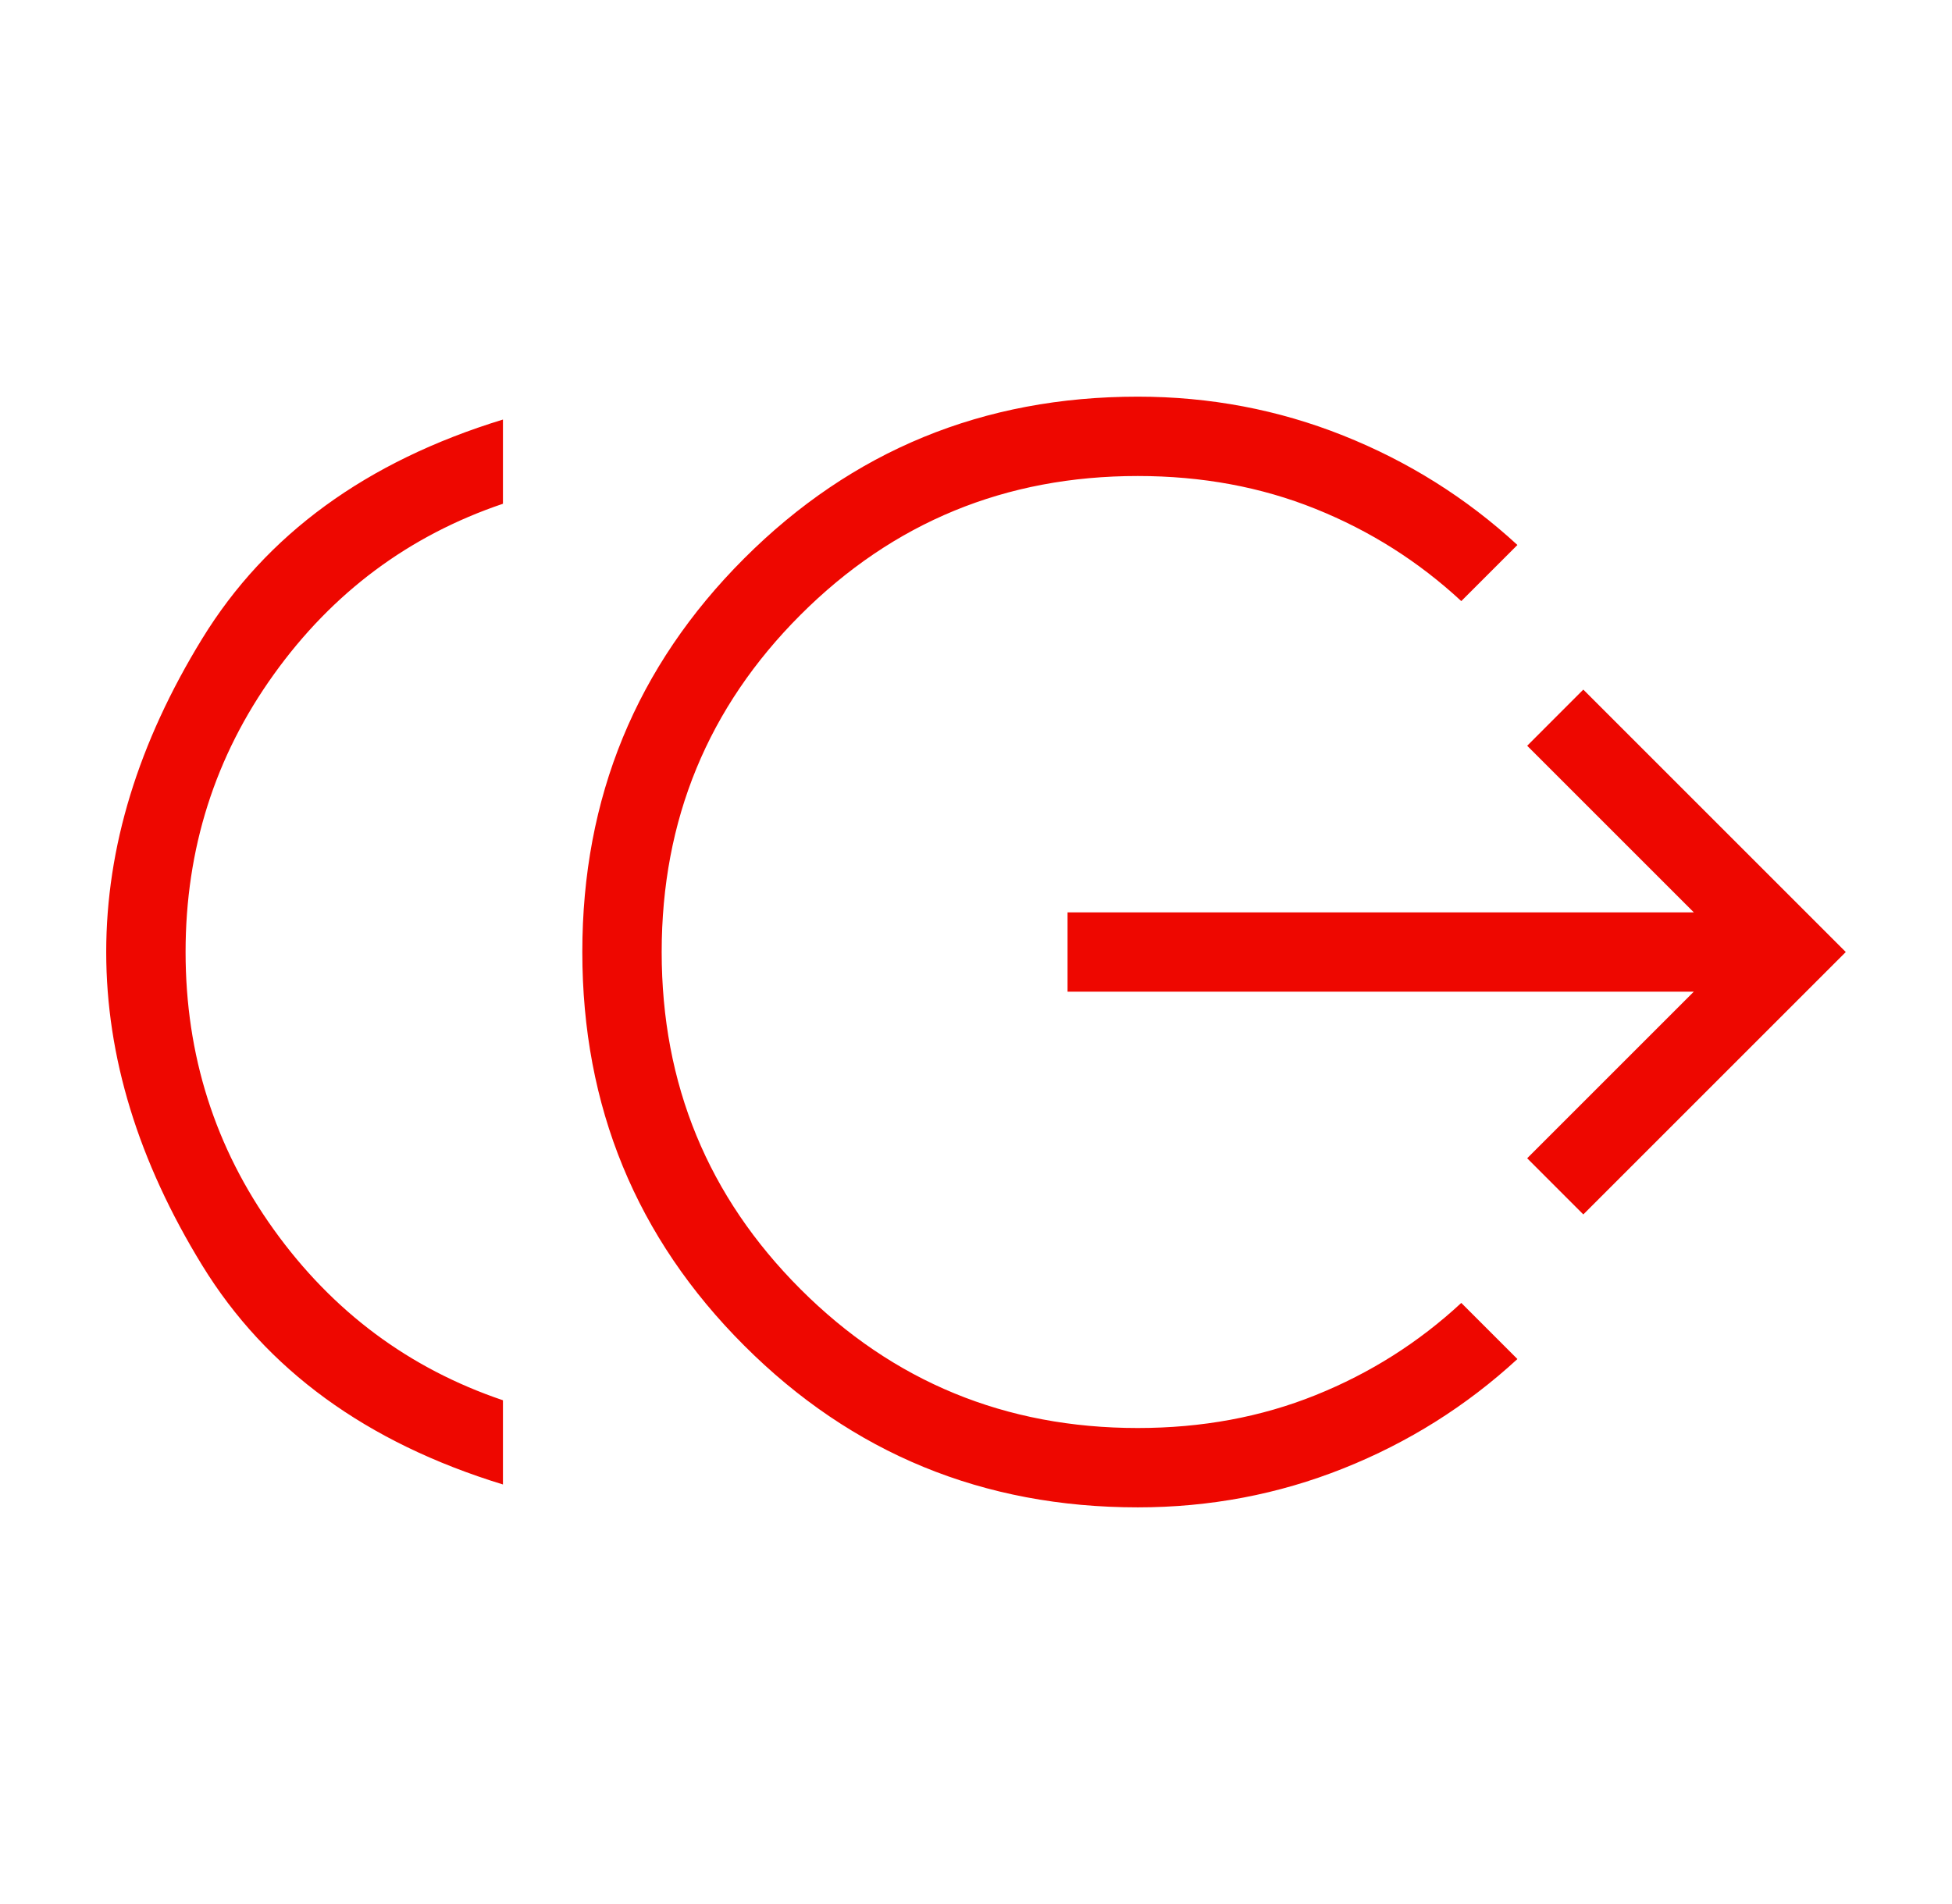 <svg xmlns="http://www.w3.org/2000/svg" width="41" height="40" viewBox="0 0 41 40" fill="none"><g id="Mask group"><mask id="mask0_2432_669" style="mask-type:alpha" maskUnits="userSpaceOnUse" x="0" y="0" width="41" height="40"><g id="Group"><path id="Vector" d="M40.5 0H0.5V40H40.5V0Z" fill="#D9D9D9"></path></g></mask><g mask="url(#mask0_2432_669)"><g id="Group_2"><path id="Vector_2" d="M10.564 31.186C7.697 30.308 5.591 28.774 4.247 26.583C2.903 24.393 2.231 22.199 2.231 20C2.231 17.801 2.903 15.607 4.247 13.417C5.591 11.226 7.697 9.692 10.564 8.814V10.583C8.592 11.25 6.988 12.444 5.752 14.167C4.516 15.889 3.898 17.833 3.898 20C3.898 22.167 4.516 24.111 5.752 25.833C6.988 27.555 8.592 28.75 10.564 29.417V31.186ZM23.898 31.667C20.652 31.667 17.896 30.534 15.63 28.267C13.364 26.002 12.231 23.246 12.231 20C12.231 16.754 13.364 13.998 15.63 11.732C17.896 9.466 20.652 8.333 23.898 8.333C25.41 8.333 26.849 8.606 28.215 9.151C29.58 9.696 30.799 10.461 31.872 11.449L30.693 12.628C29.797 11.797 28.777 11.151 27.633 10.691C26.489 10.23 25.244 10 23.898 10C21.12 10 18.759 10.972 16.814 12.917C14.87 14.861 13.898 17.222 13.898 20C13.898 22.778 14.87 25.139 16.814 27.083C18.759 29.028 21.12 30 23.898 30C25.244 30 26.489 29.77 27.633 29.309C28.777 28.849 29.797 28.203 30.693 27.372L31.872 28.551C30.799 29.538 29.58 30.305 28.215 30.849C26.849 31.394 25.41 31.667 23.898 31.667ZM33.256 25.513L32.077 24.333L35.577 20.833H22.423V19.167H35.577L32.077 15.667L33.256 14.487L38.769 20L33.256 25.513Z" fill="#EE0700"></path></g></g></g></svg>